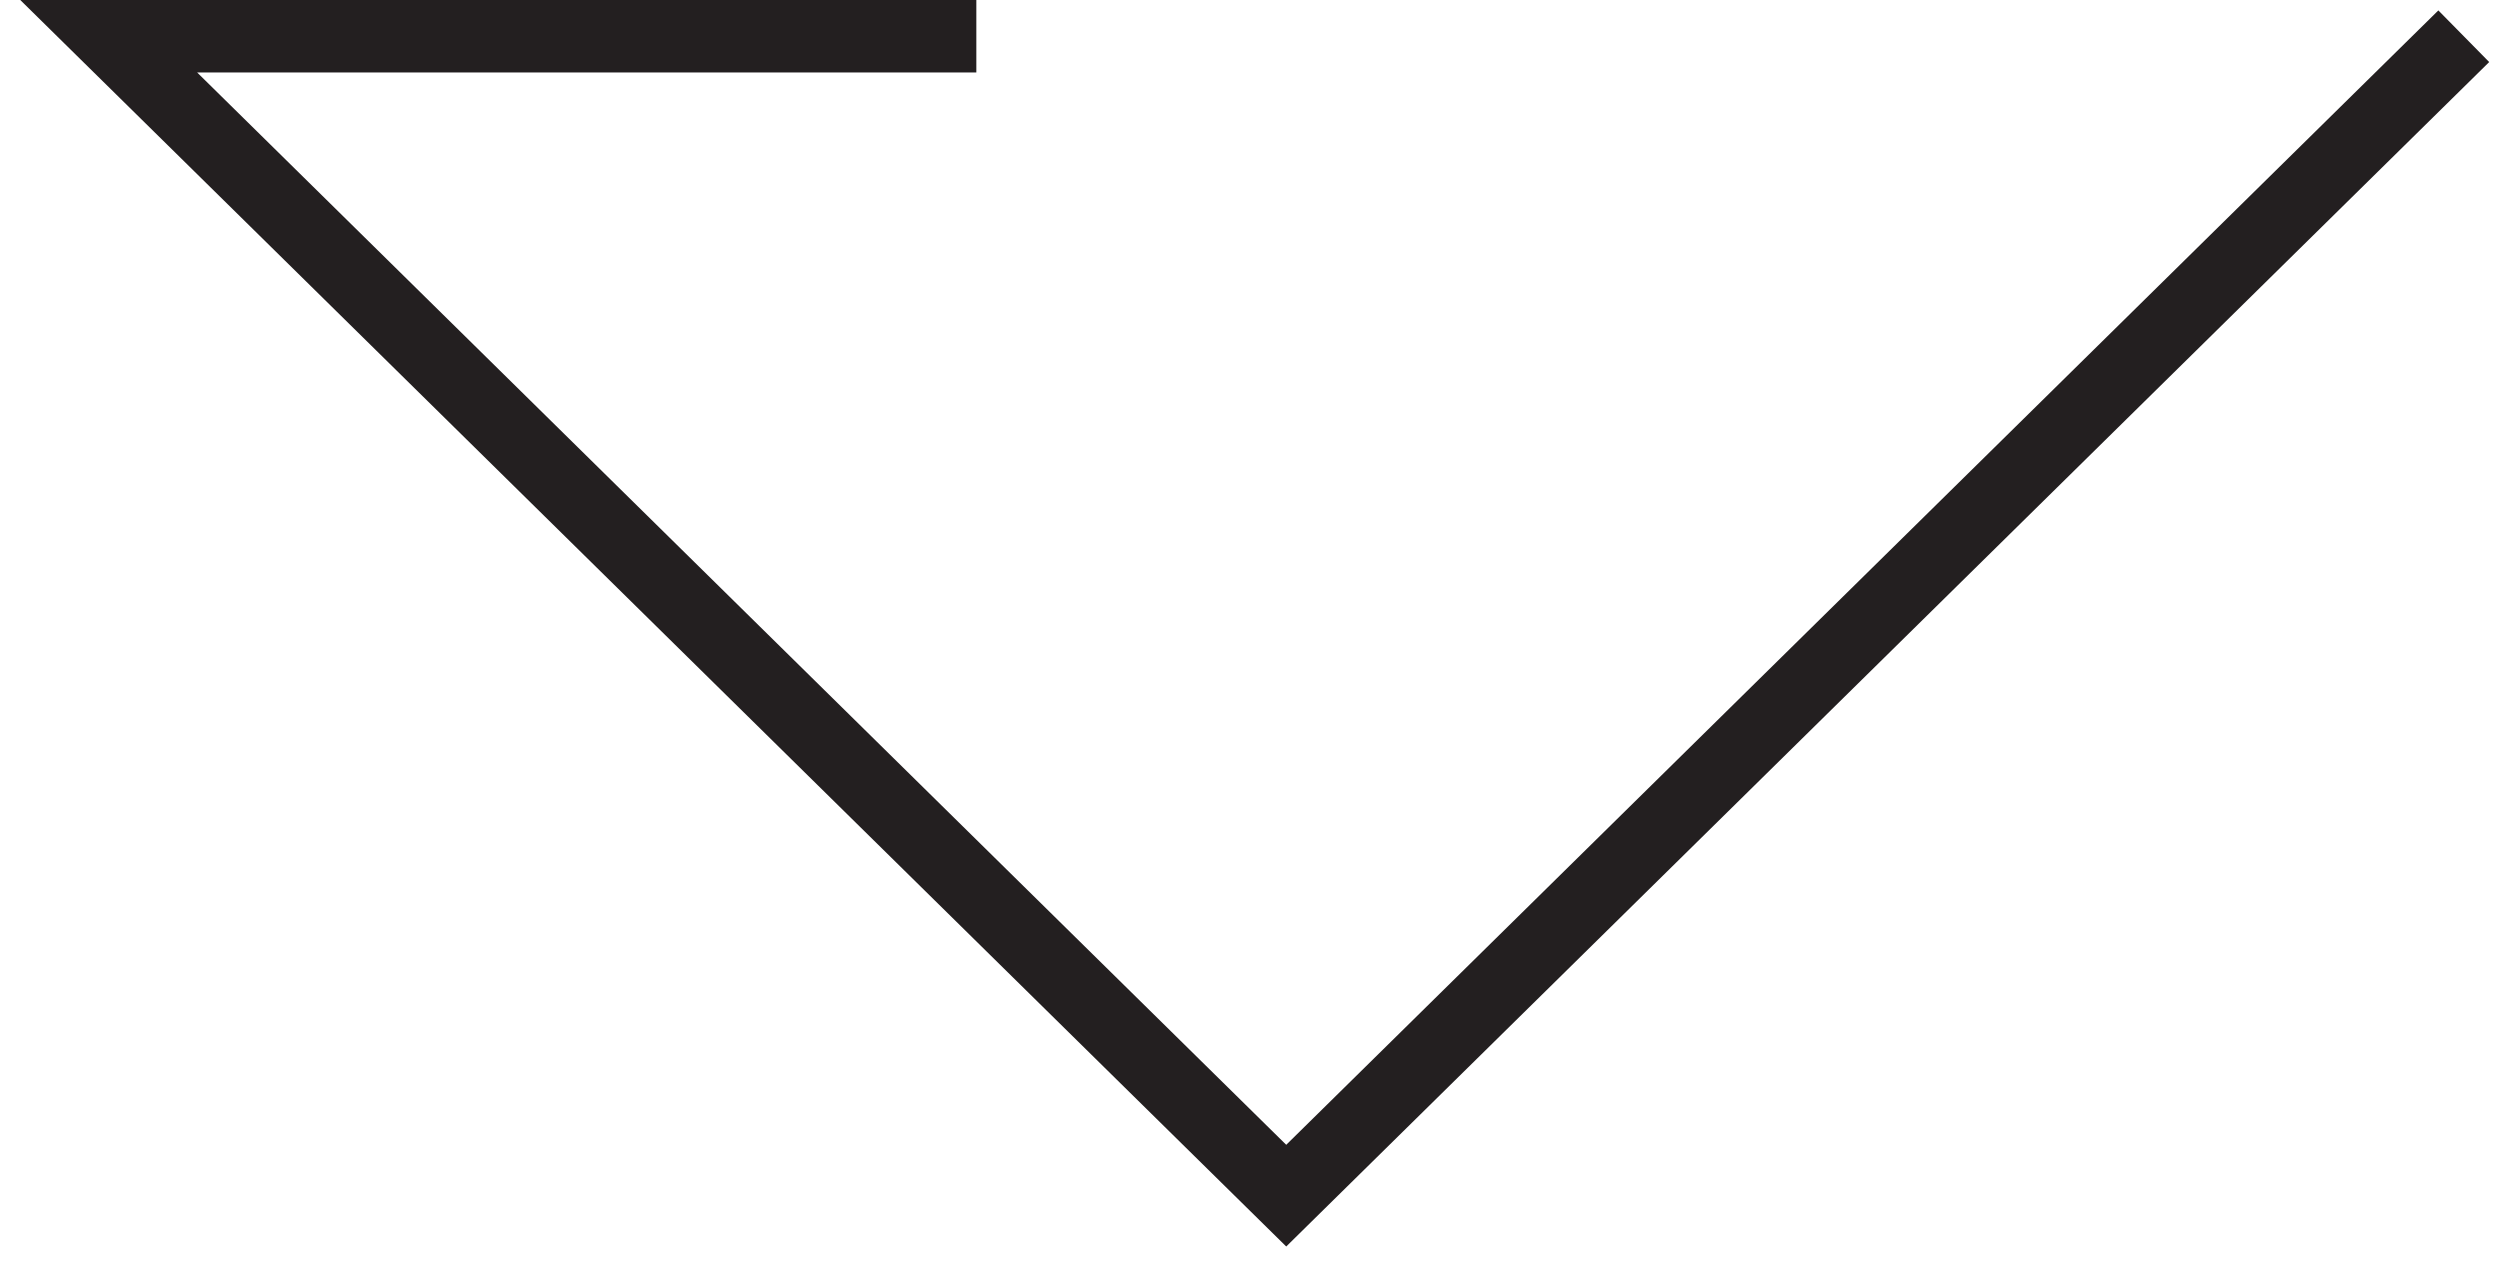 <?xml version="1.0" encoding="UTF-8"?>
<svg xmlns="http://www.w3.org/2000/svg" width="69" height="35" viewBox="0 0 69 35" fill="none">
  <path d="M68 1L35.5 33C25.237 22.895 4.368 2.347 3 1C3 1 14.255 1 26.947 1" stroke="#231F20" stroke-width="2"></path>
</svg>
